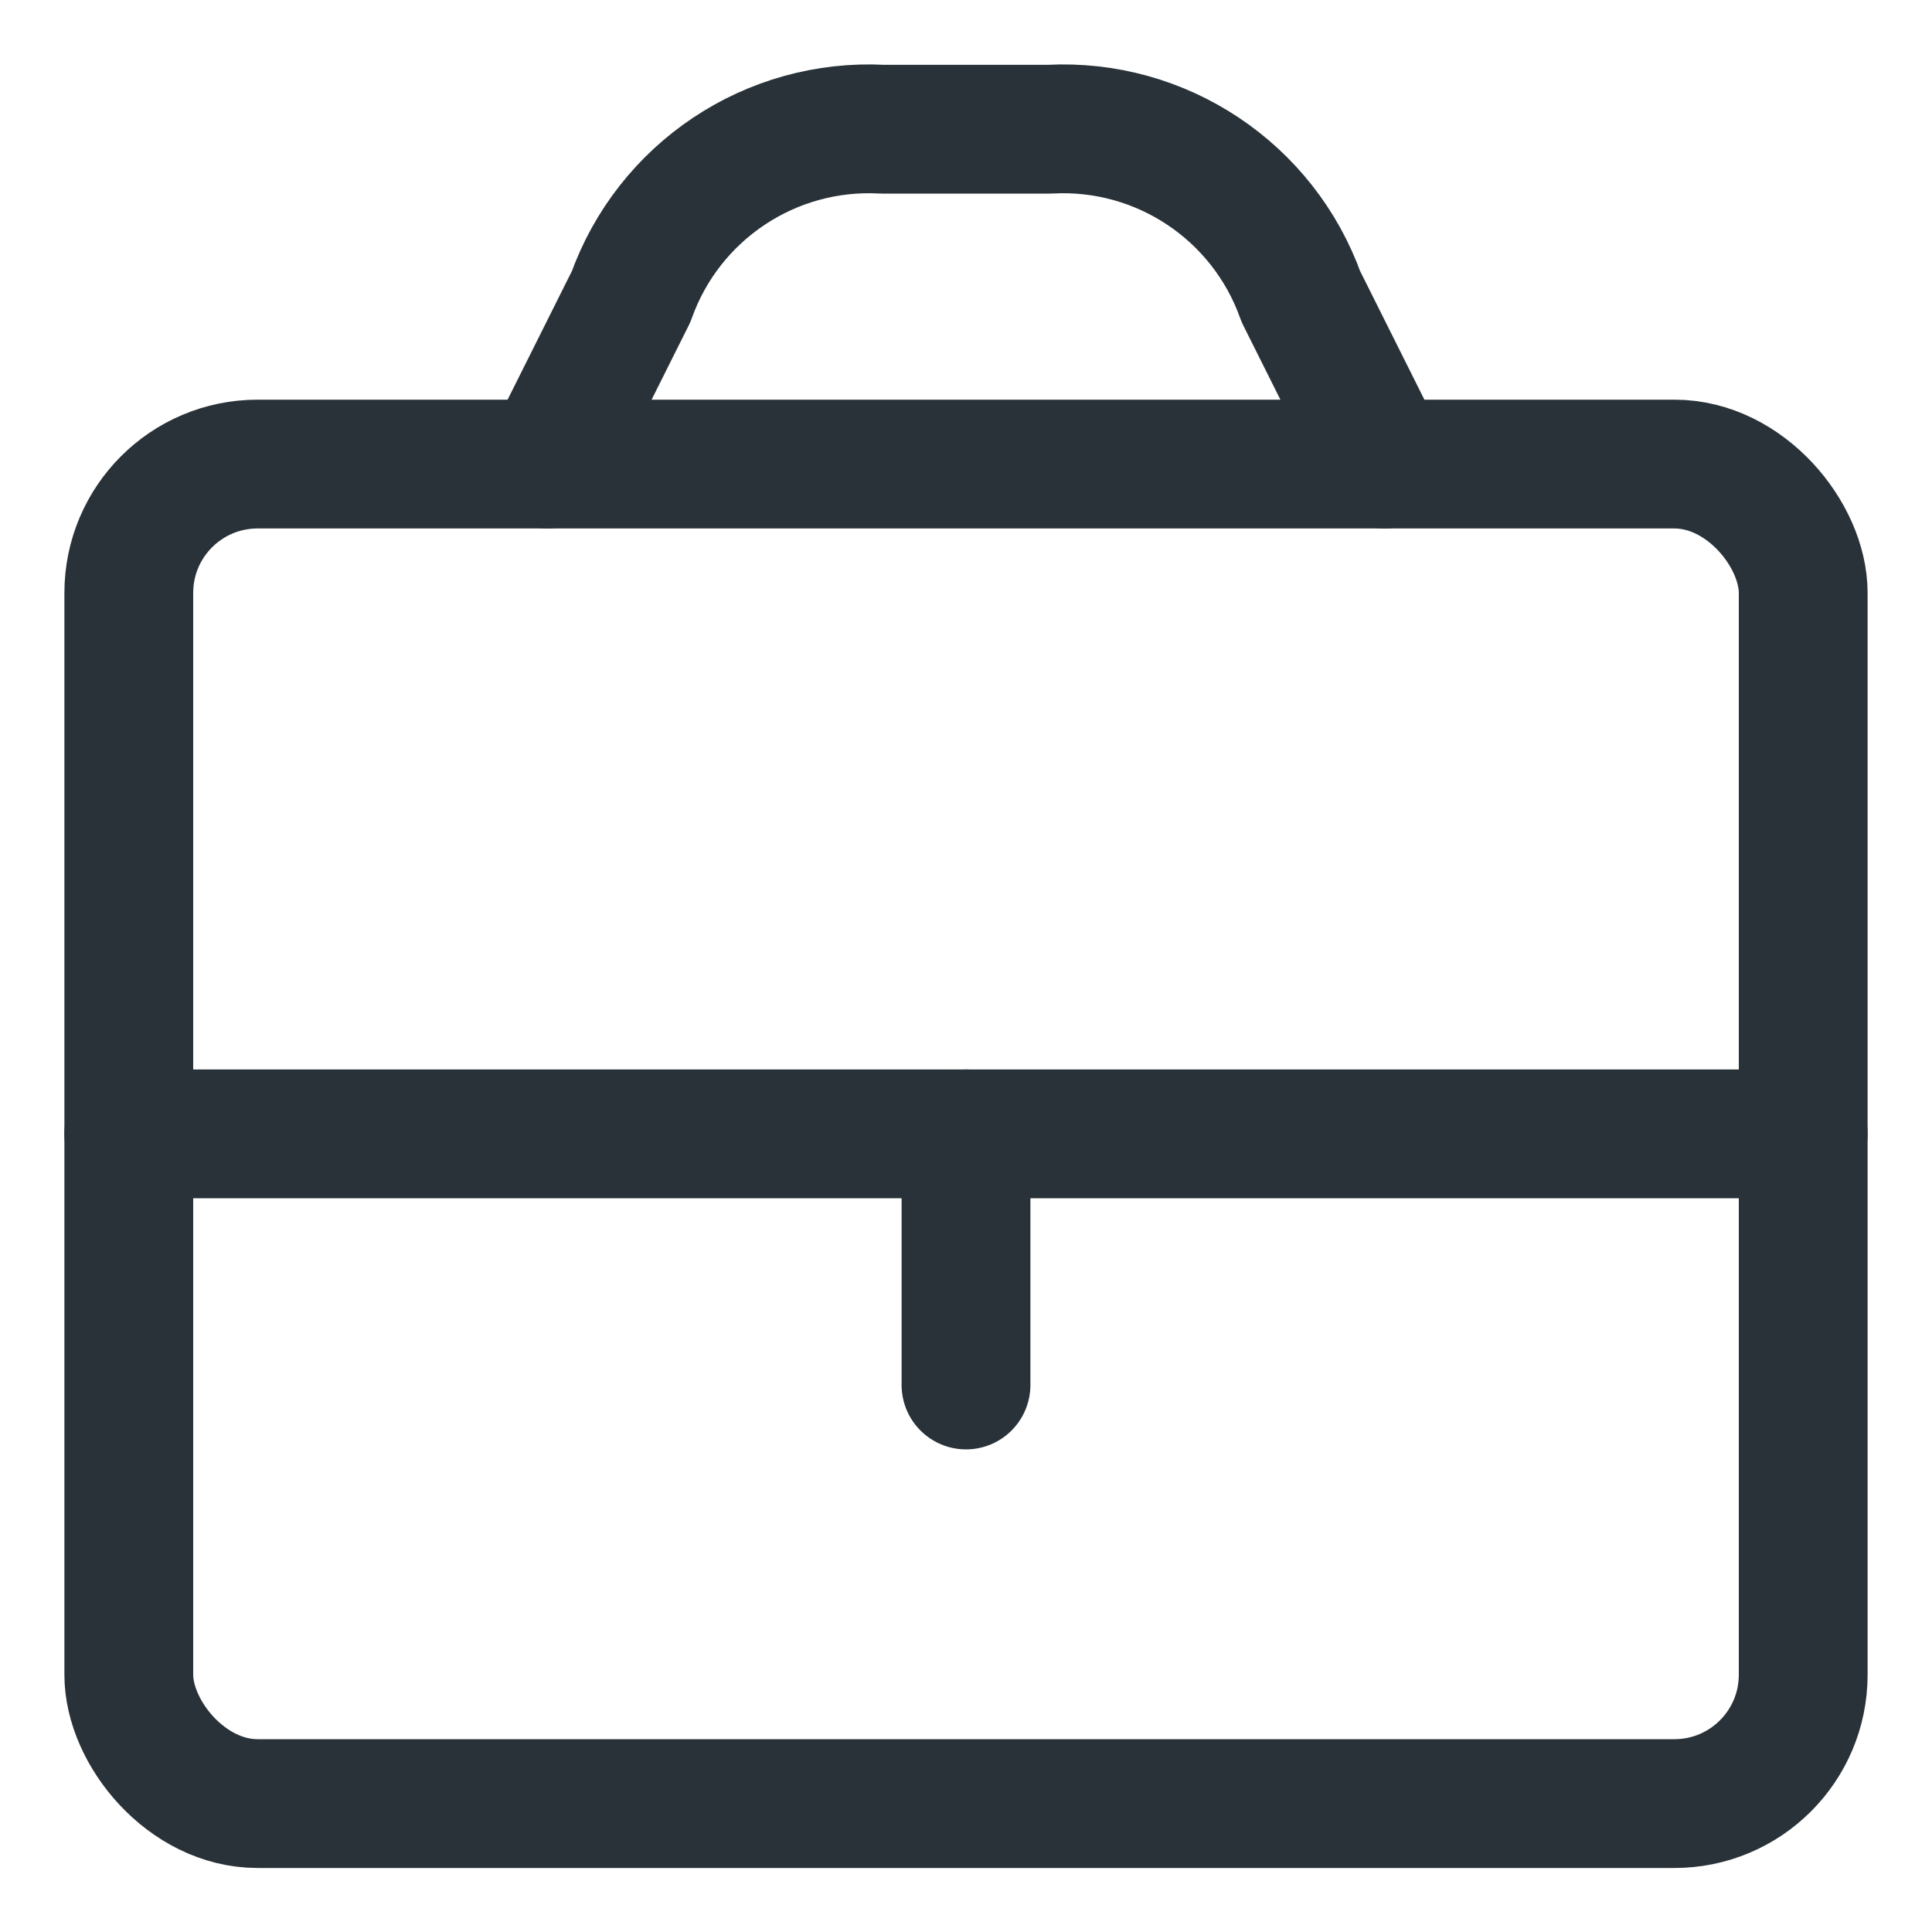<?xml version="1.0" encoding="UTF-8"?> <svg xmlns="http://www.w3.org/2000/svg" xmlns:xlink="http://www.w3.org/1999/xlink" width="15px" height="15px" viewBox="0 0 15 15" version="1.1"><title>briefcase</title><g id="Symbols" stroke="none" stroke-width="1" fill="none" fill-rule="evenodd" stroke-linecap="round" stroke-linejoin="round"><g id="footer-" transform="translate(-1049, -118)" stroke="#293238"><g id="Group-8" transform="translate(0, 68)"><g id="Group-2" transform="translate(1050, 0)"><g id="Group" transform="translate(0, 51)"><rect id="Rectangle-path" x="0" y="2.603" width="13" height="10.4" rx="1"></rect><path d="M3.25,2.603 L3.9,1.303 C4.191,0.486 4.984,-0.043 5.85,0.003 L7.15,0.003 C8.016,-0.043 8.809,0.486 9.1,1.303 L9.75,2.603" id="Shape"></path><line x1="0" y1="7.803" x2="13" y2="7.803" id="Shape"></line><line x1="6.5" y1="7.803" x2="6.5" y2="9.753" id="Shape"></line></g></g></g></g></g></svg> 